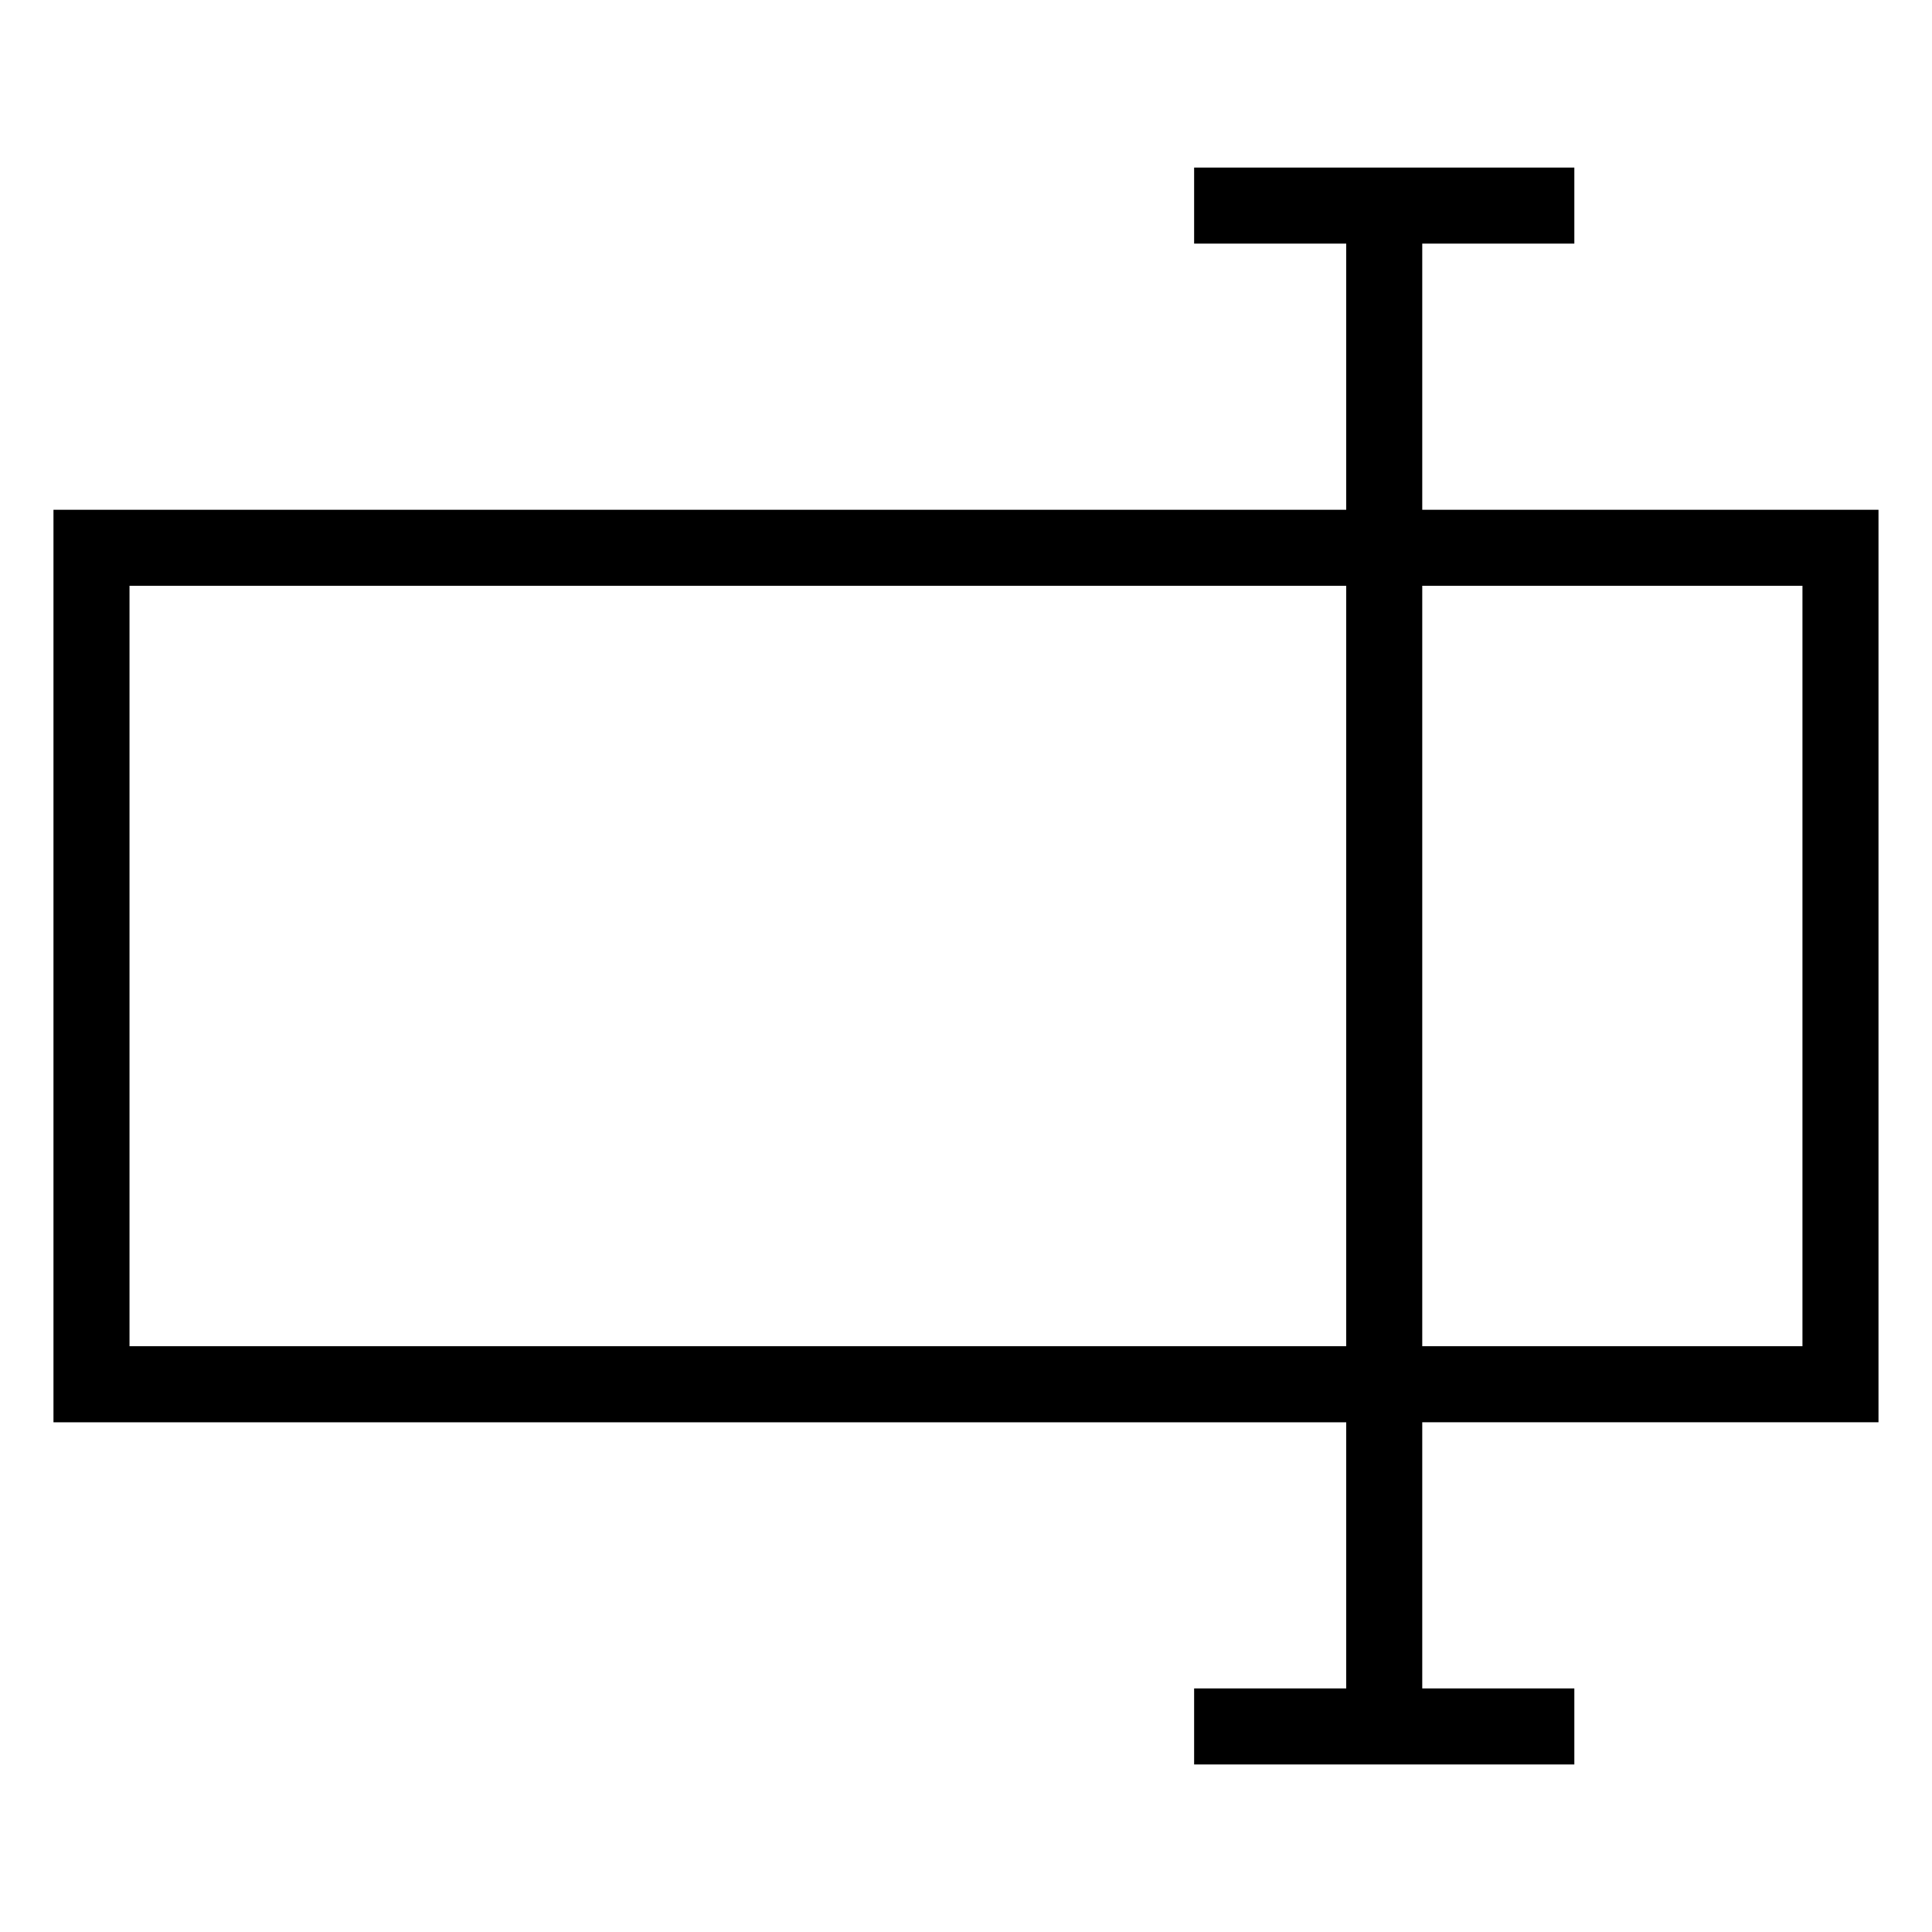 <?xml version="1.0" encoding="UTF-8"?>
<!-- Uploaded to: ICON Repo, www.svgrepo.com, Generator: ICON Repo Mixer Tools -->
<svg fill="#000000" width="800px" height="800px" version="1.1" viewBox="144 144 512 512" xmlns="http://www.w3.org/2000/svg">
 <path d="m500.76 591.45h-40.305v20.152h100.76v-20.152h-40.305v-70.535h120.91v-241.82h-120.91v-70.535h40.305v-20.152h-100.76v20.152h40.305v70.535h-342.59v241.83h342.59zm120.91-292.21v201.52h-100.76v-201.52zm-443.35 201.52v-201.52h322.44v201.52z"/>
</svg>
